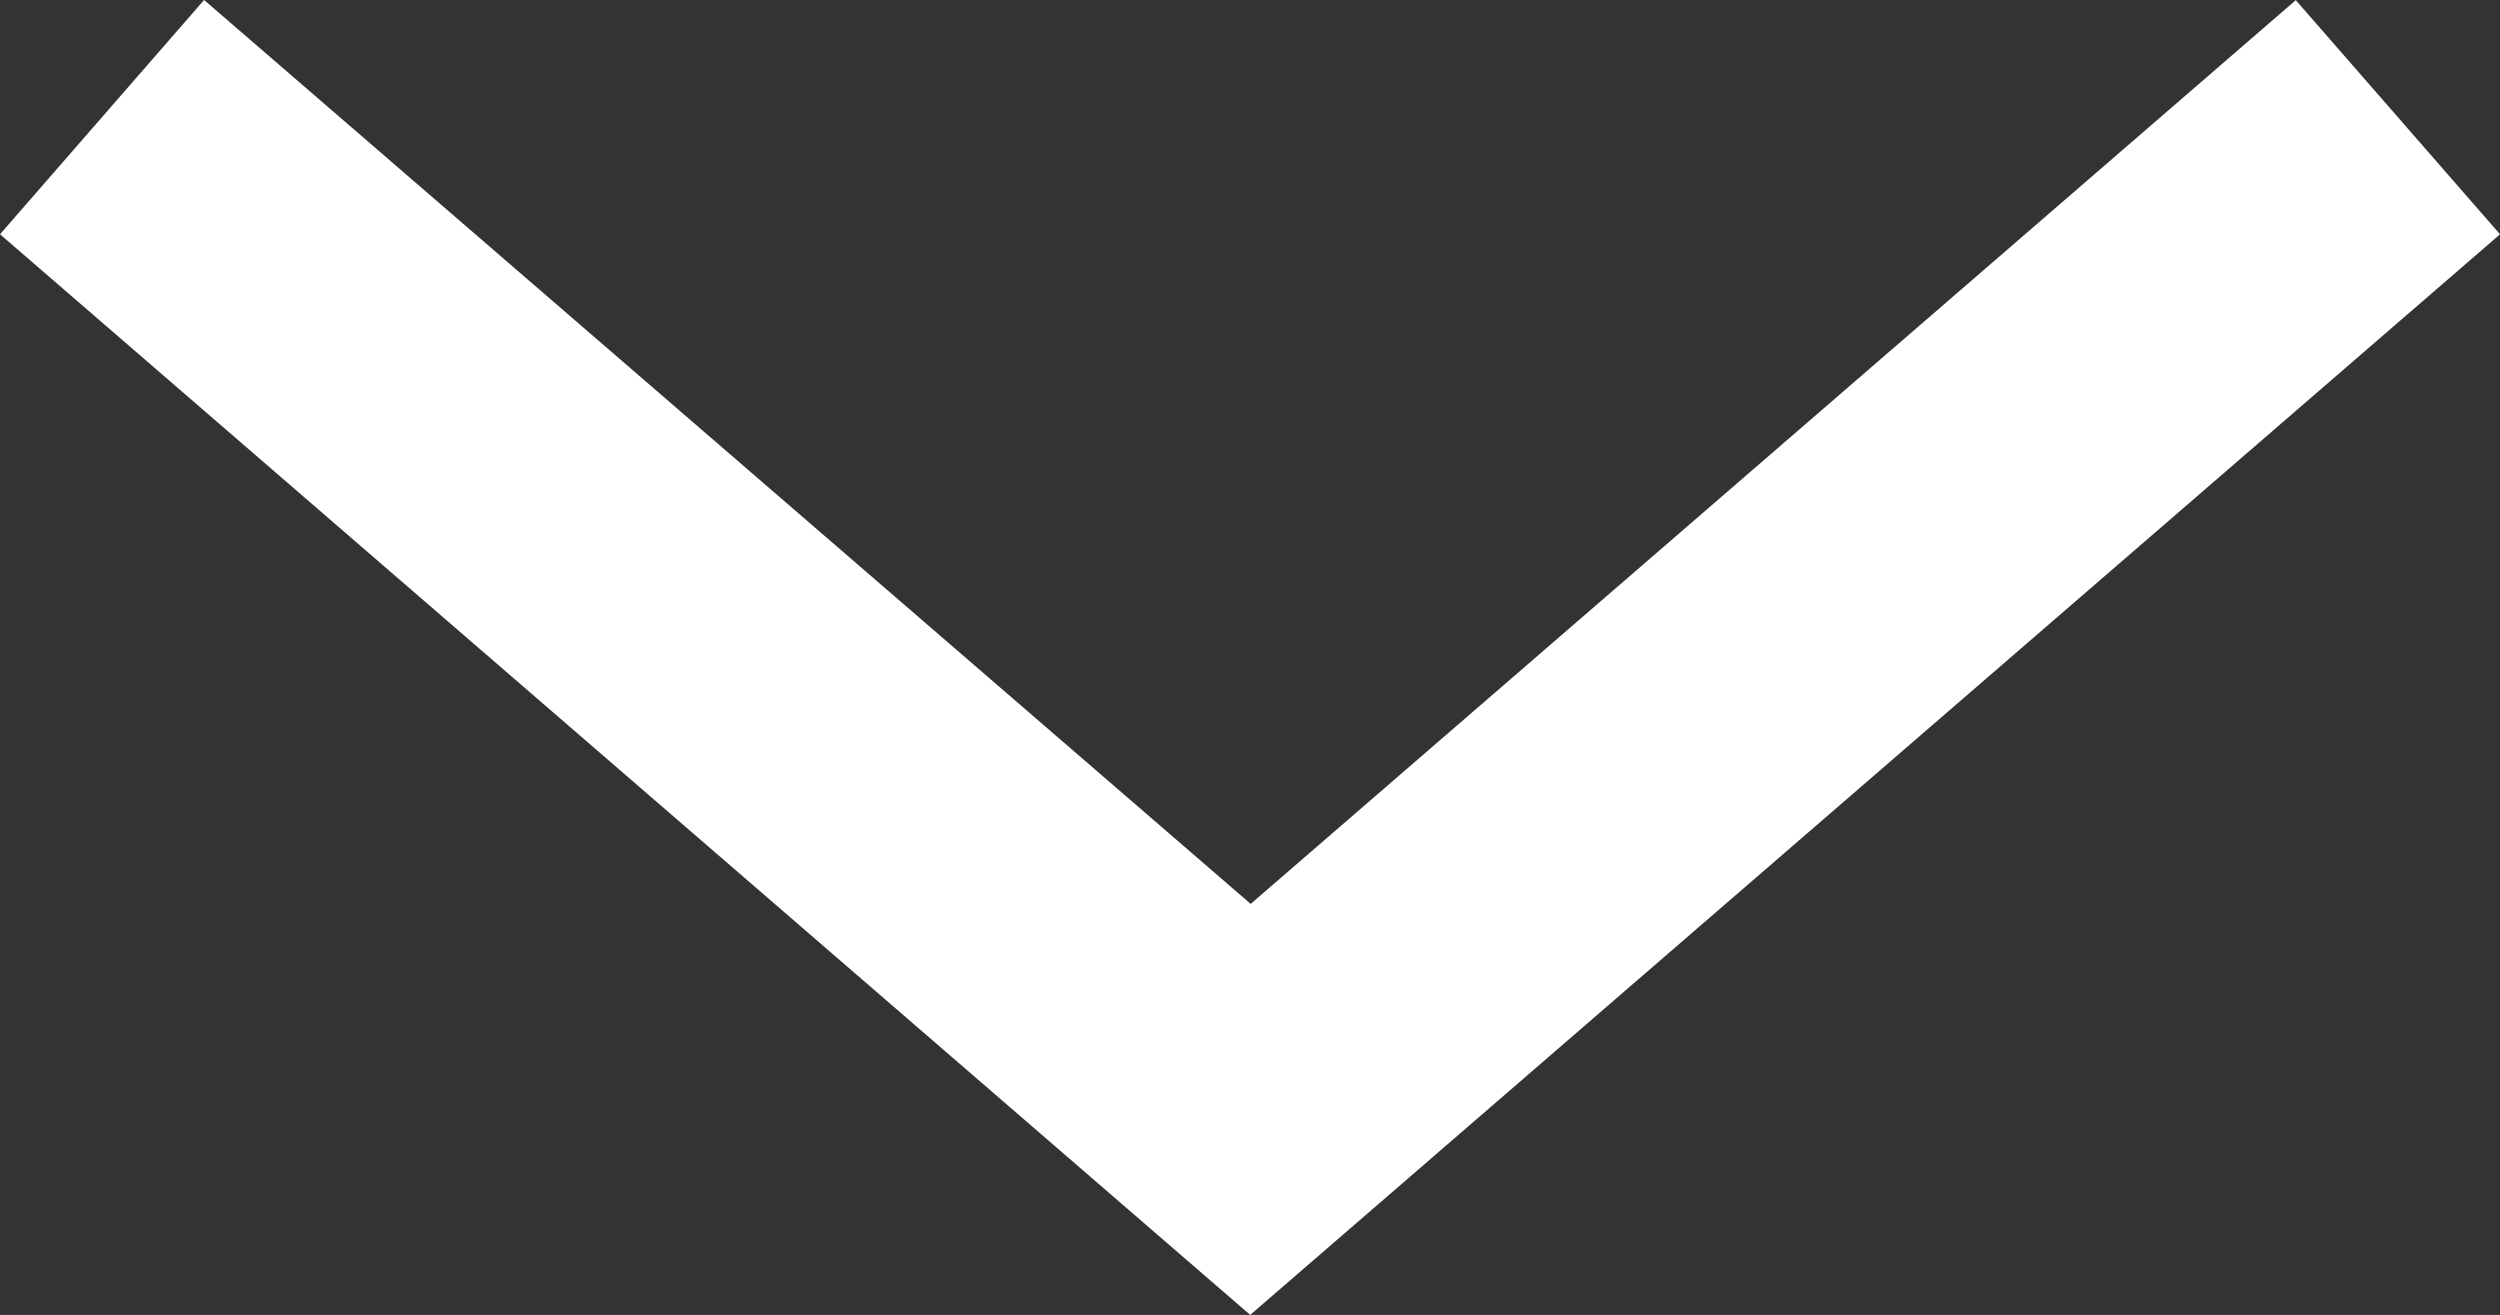 <svg xmlns="http://www.w3.org/2000/svg" width="279.762" height="147.145" viewBox="0 0 279.762 147.145">
  <rect x="0" y="0" width="279.762" height="147.145" fill="#333333" stroke="none"/>
  <g id="Group_818" data-name="Group 818" transform="translate(1095.91 -1800.508) rotate(90)">
    <path id="Path_655" data-name="Path 655" d="M1947.651,956.007q-60.5,69.987-120.927,139.9l-26.217-22.835q50.607-58.6,101.152-117.119Q1851.081,897.464,1800.527,839l26.2-22.855Q1887.126,886.01,1947.651,956.007Z" transform="translate(0 0)" fill="#fff"/>
  </g>
</svg>
